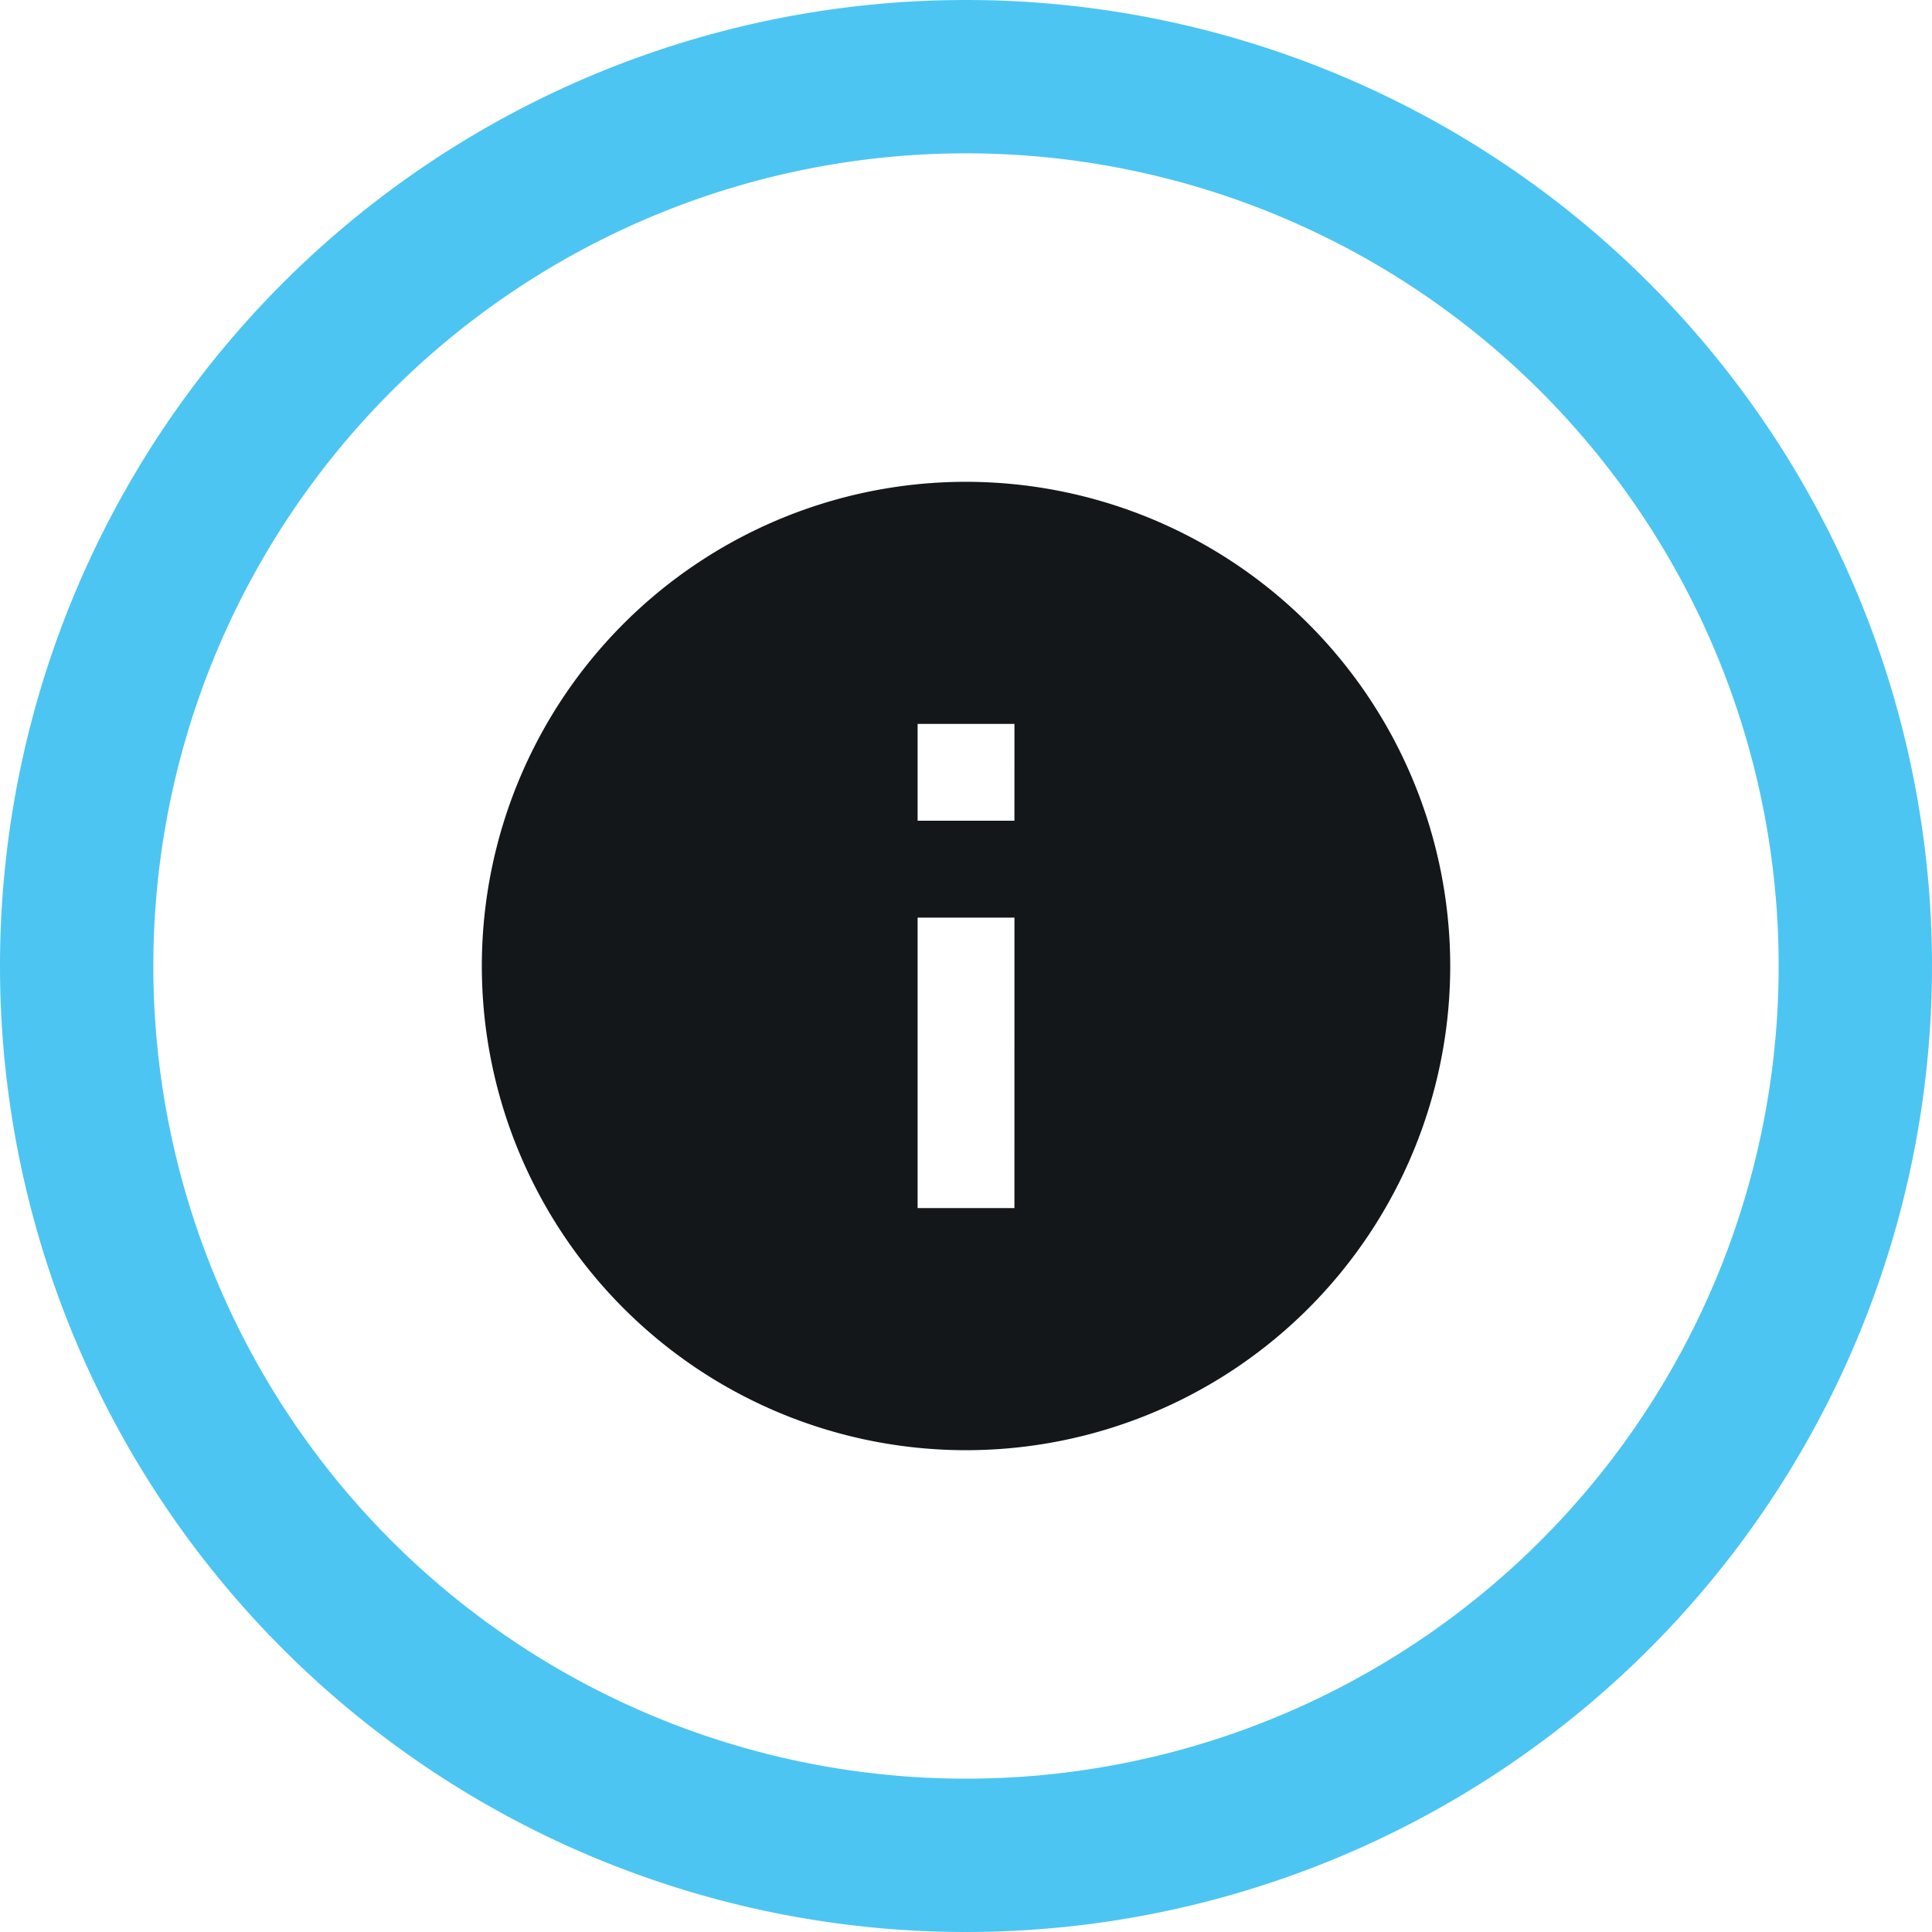 <svg xmlns="http://www.w3.org/2000/svg" width="63" height="63" viewBox="0 0 63 63">
  <g id="Group_3051" data-name="Group 3051" transform="translate(1.5 1.5)">
    <g id="Group_3052" data-name="Group 3052">
      <path id="Path_8211" data-name="Path 8211" d="M29,0A29,29,0,1,1,0,29,29,29,0,0,1,29,0Z" transform="translate(1 1)" fill="none" stroke="#4dc5f2" stroke-width="5"/>
      <path id="Path_8210" data-name="Path 8210" d="M24.789,9A15.789,15.789,0,1,0,40.579,24.789,15.8,15.8,0,0,0,24.789,9m1.579,23.684H23.211V23.211h3.158Zm0-12.632H23.211V16.895h3.158Z" transform="translate(5.211 5.211)" fill="#14171a"/>
    </g>
  </g>
</svg>
